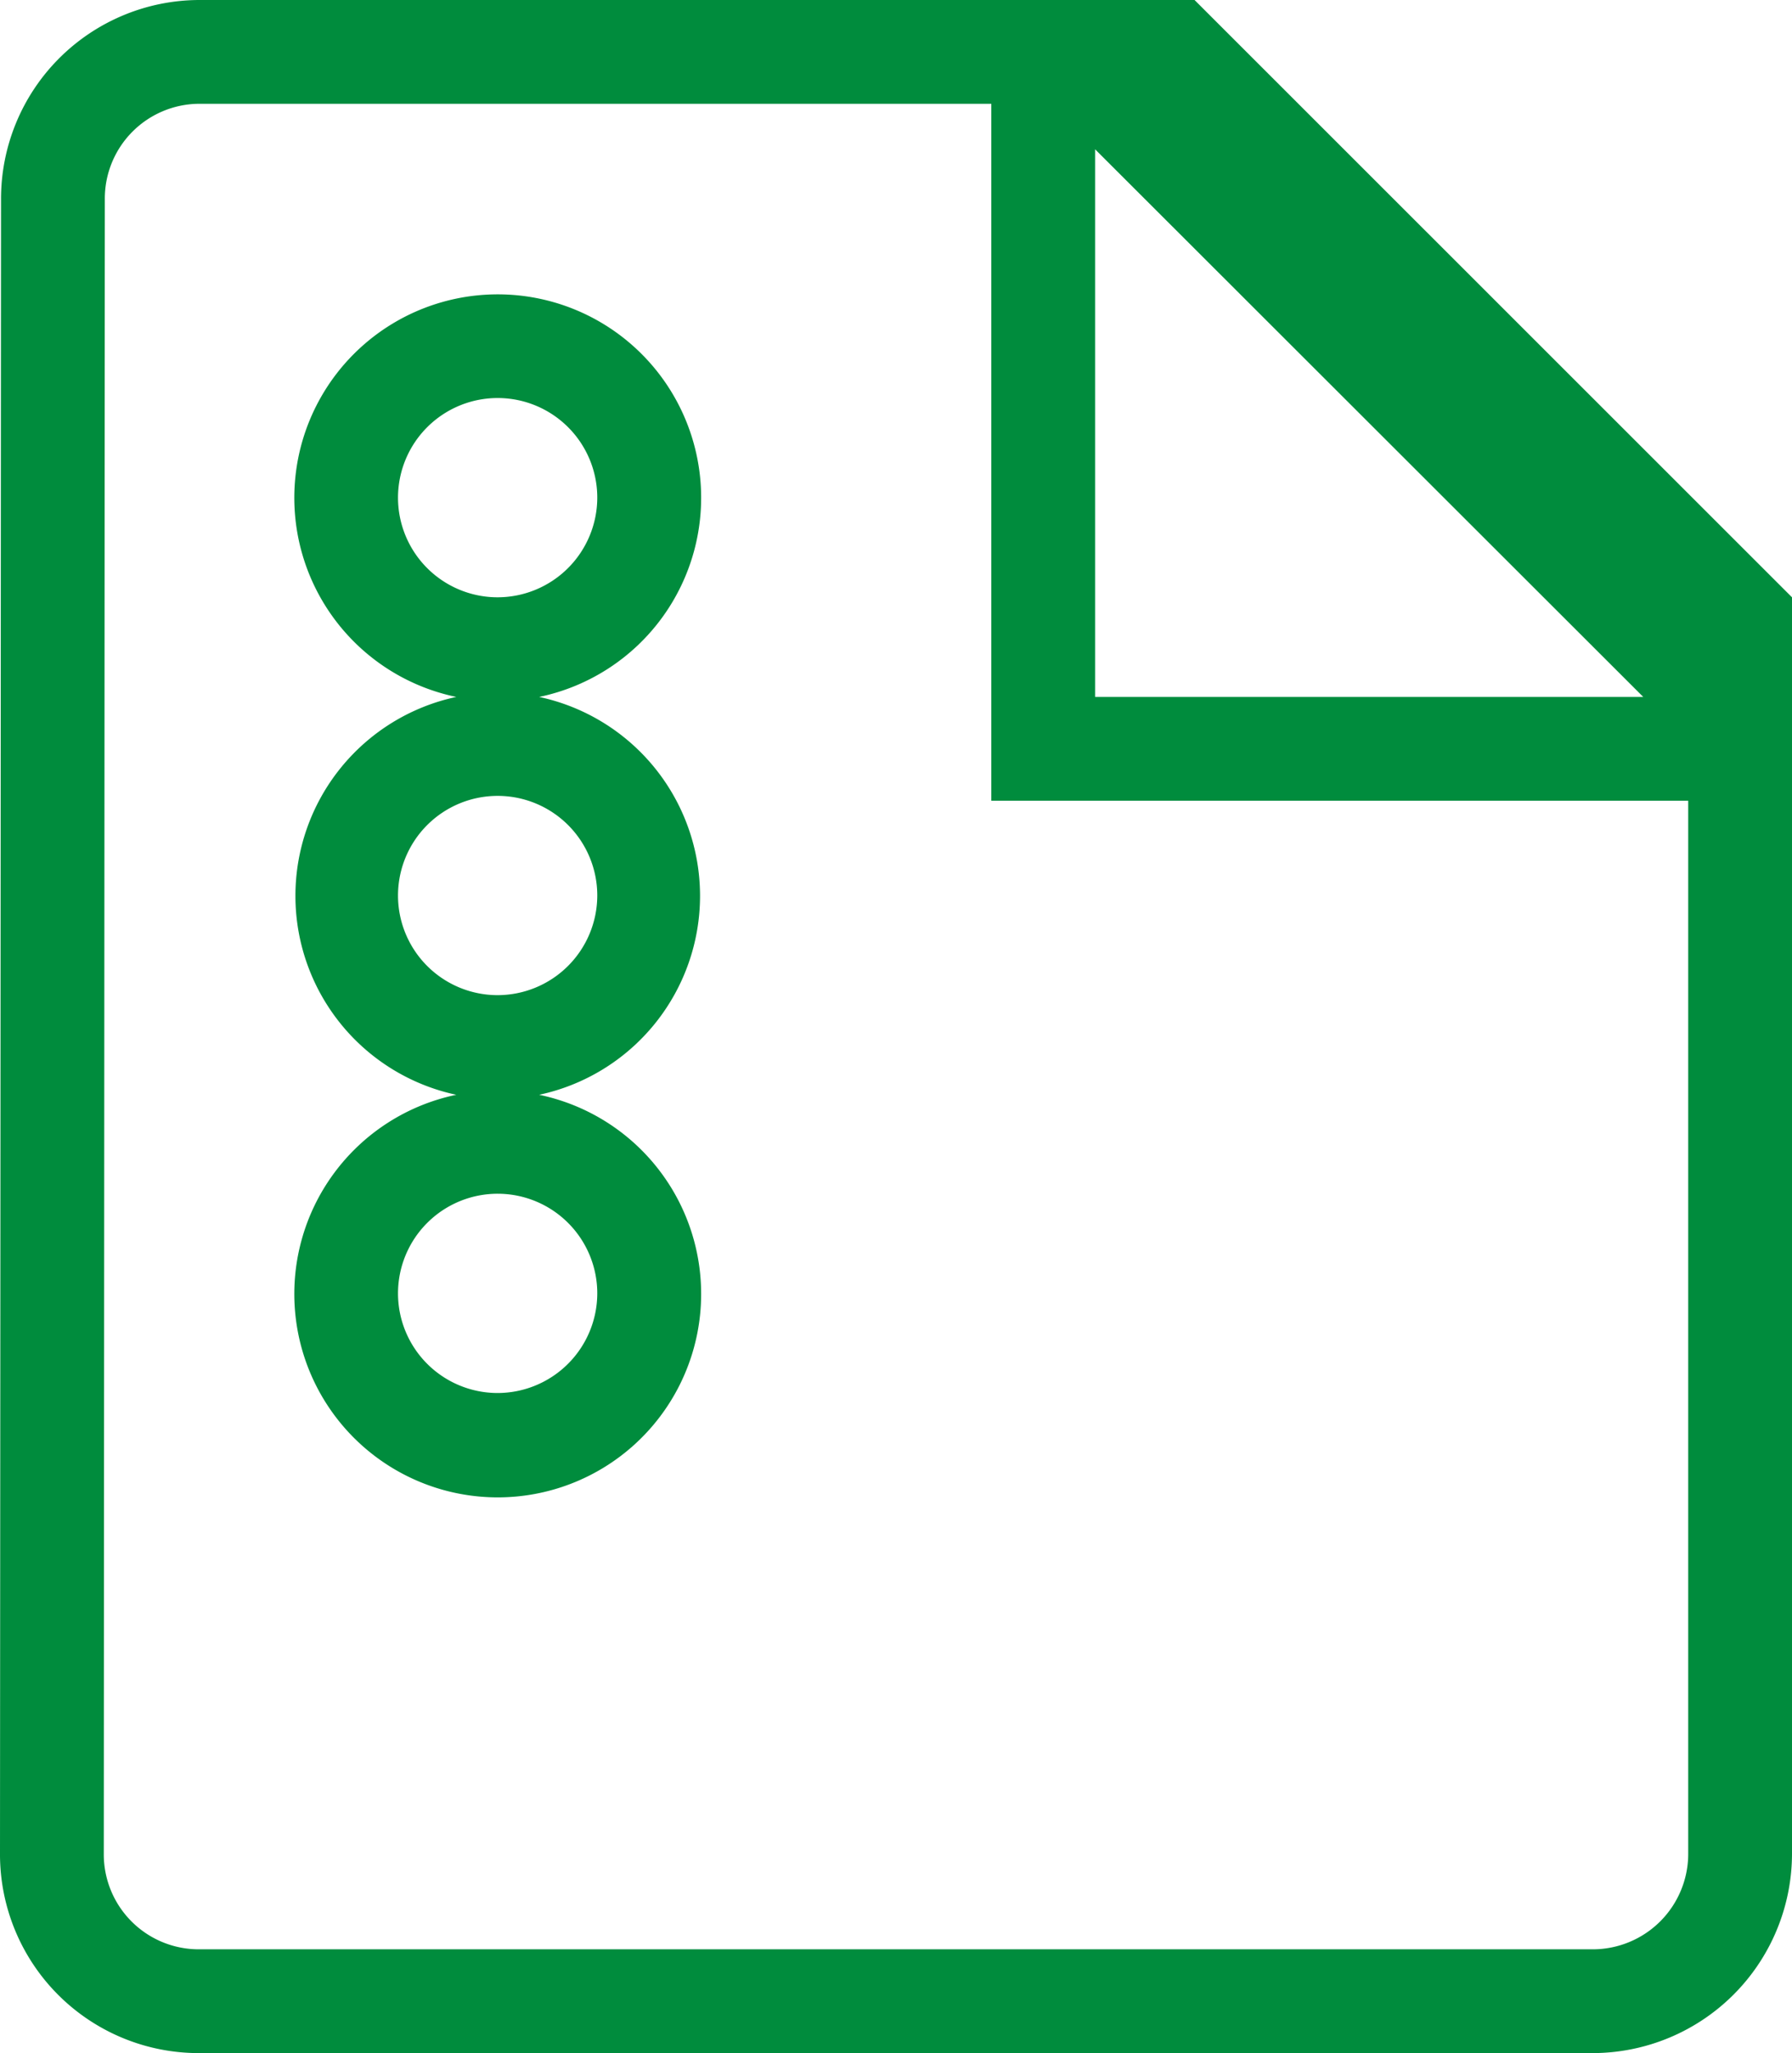 <svg xmlns="http://www.w3.org/2000/svg" viewBox="0 0 103.6 118.69"><defs><style>.cls-1{fill:#008c3d;}</style></defs><g id="レイヤー_2" data-name="レイヤー 2"><g id="PC"><g id="surport"><path class="cls-1" d="M60.31,9V49.29H100.6v60.89a5.52,5.52,0,0,1-5.51,5.51H14.45A5.49,5.49,0,0,1,9,110.19l.06-95.68A5.48,5.48,0,0,1,14.51,9h45.8M29.38,43.29a11.76,11.76,0,0,0,0,23,11.76,11.76,0,1,0,4.79,0,11.76,11.76,0,0,0,0-23,11.76,11.76,0,1,0-4.79,0M72.06,3H14.51A11.49,11.49,0,0,0,3.06,14.51L3,110.18a11.49,11.49,0,0,0,11.45,11.51H95.09a11.54,11.54,0,0,0,11.51-11.51V37.53L72.06,3ZM66.31,43.29V11.63L98,43.29ZM31.78,37.53a5.76,5.76,0,1,1,5.75-5.75,5.77,5.77,0,0,1-5.75,5.75Zm0,23a5.76,5.76,0,1,1,5.75-5.75,5.77,5.77,0,0,1-5.75,5.75Zm0,23a5.76,5.76,0,1,1,5.75-5.75,5.77,5.77,0,0,1-5.75,5.75Z" transform="translate(-3 -3)"/></g></g></g></svg>